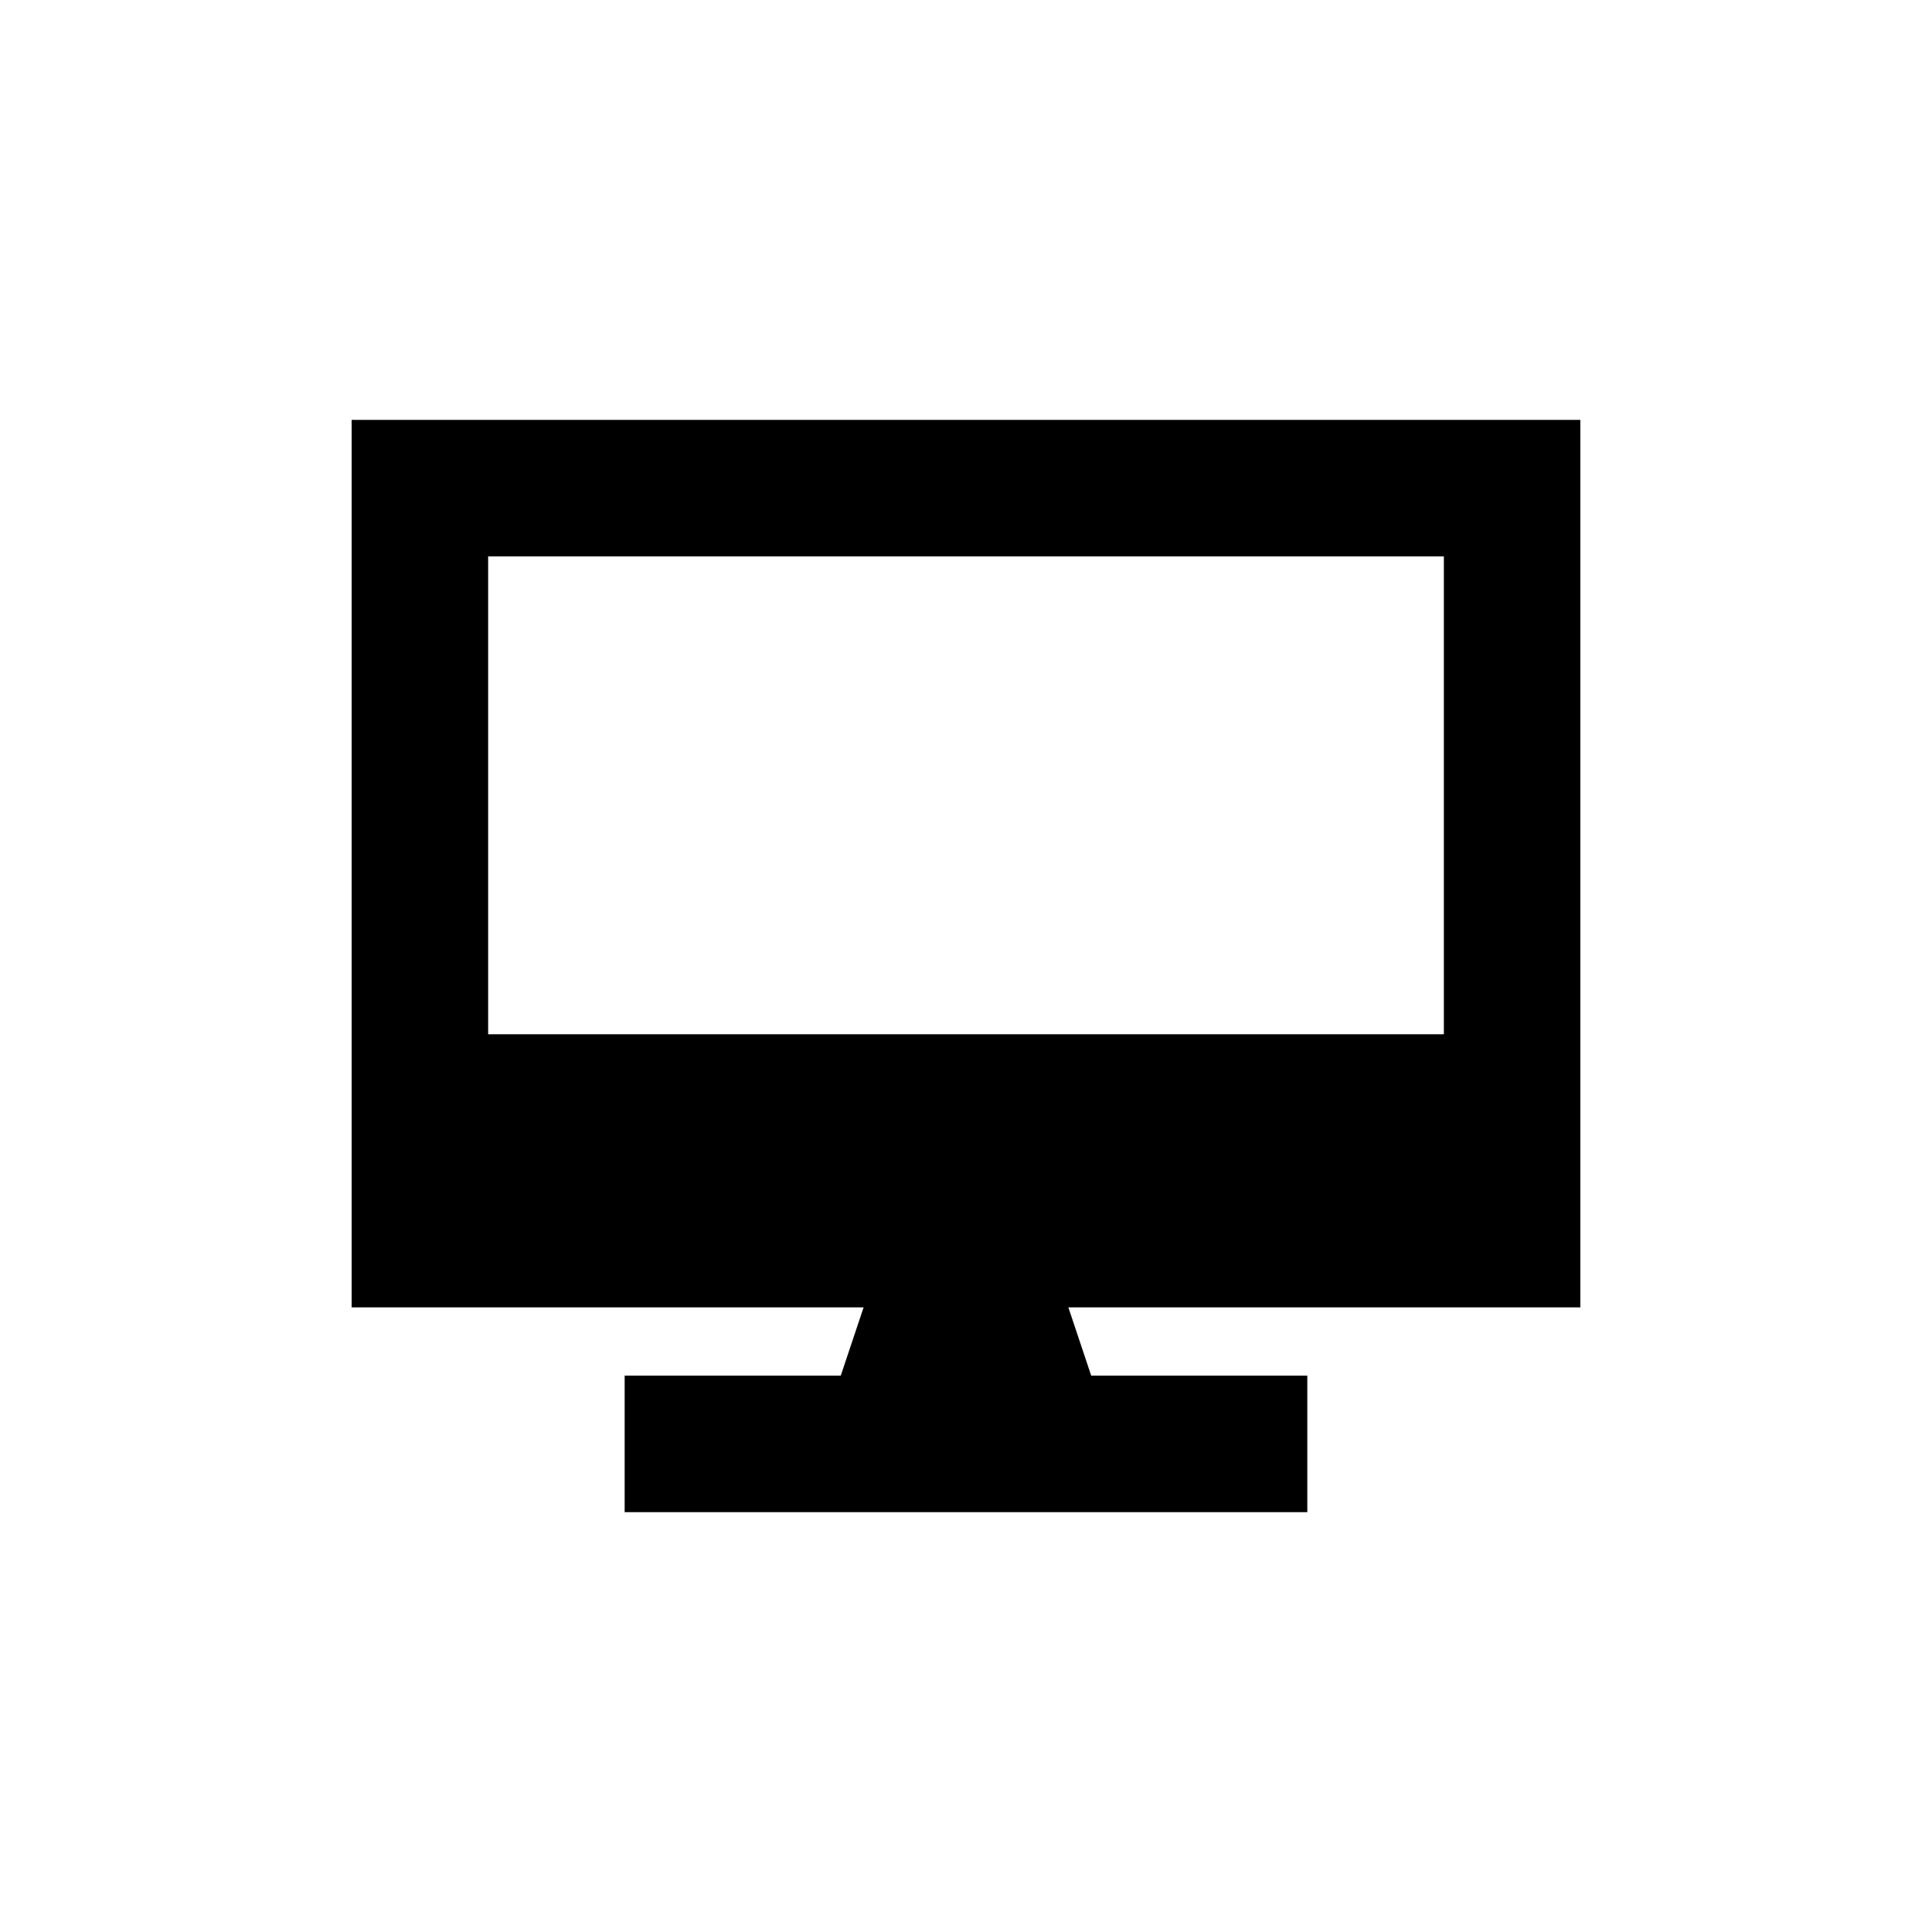 <?xml version="1.0" encoding="UTF-8"?><svg id="Ebene_1" xmlns="http://www.w3.org/2000/svg" viewBox="0 0 500 500"><defs><style>.cls-1{stroke-width:0px;}</style></defs><g id="Quick_Access"><path class="cls-1" d="M409,108.67H91v229.67h132.5l-5.91,17.67h-55.93v35.33h176.67v-35.33h-55.93l-5.91-17.67h132.5V108.67ZM373.67,144v123.67H126.33v-123.67h247.33Z"/></g></svg>